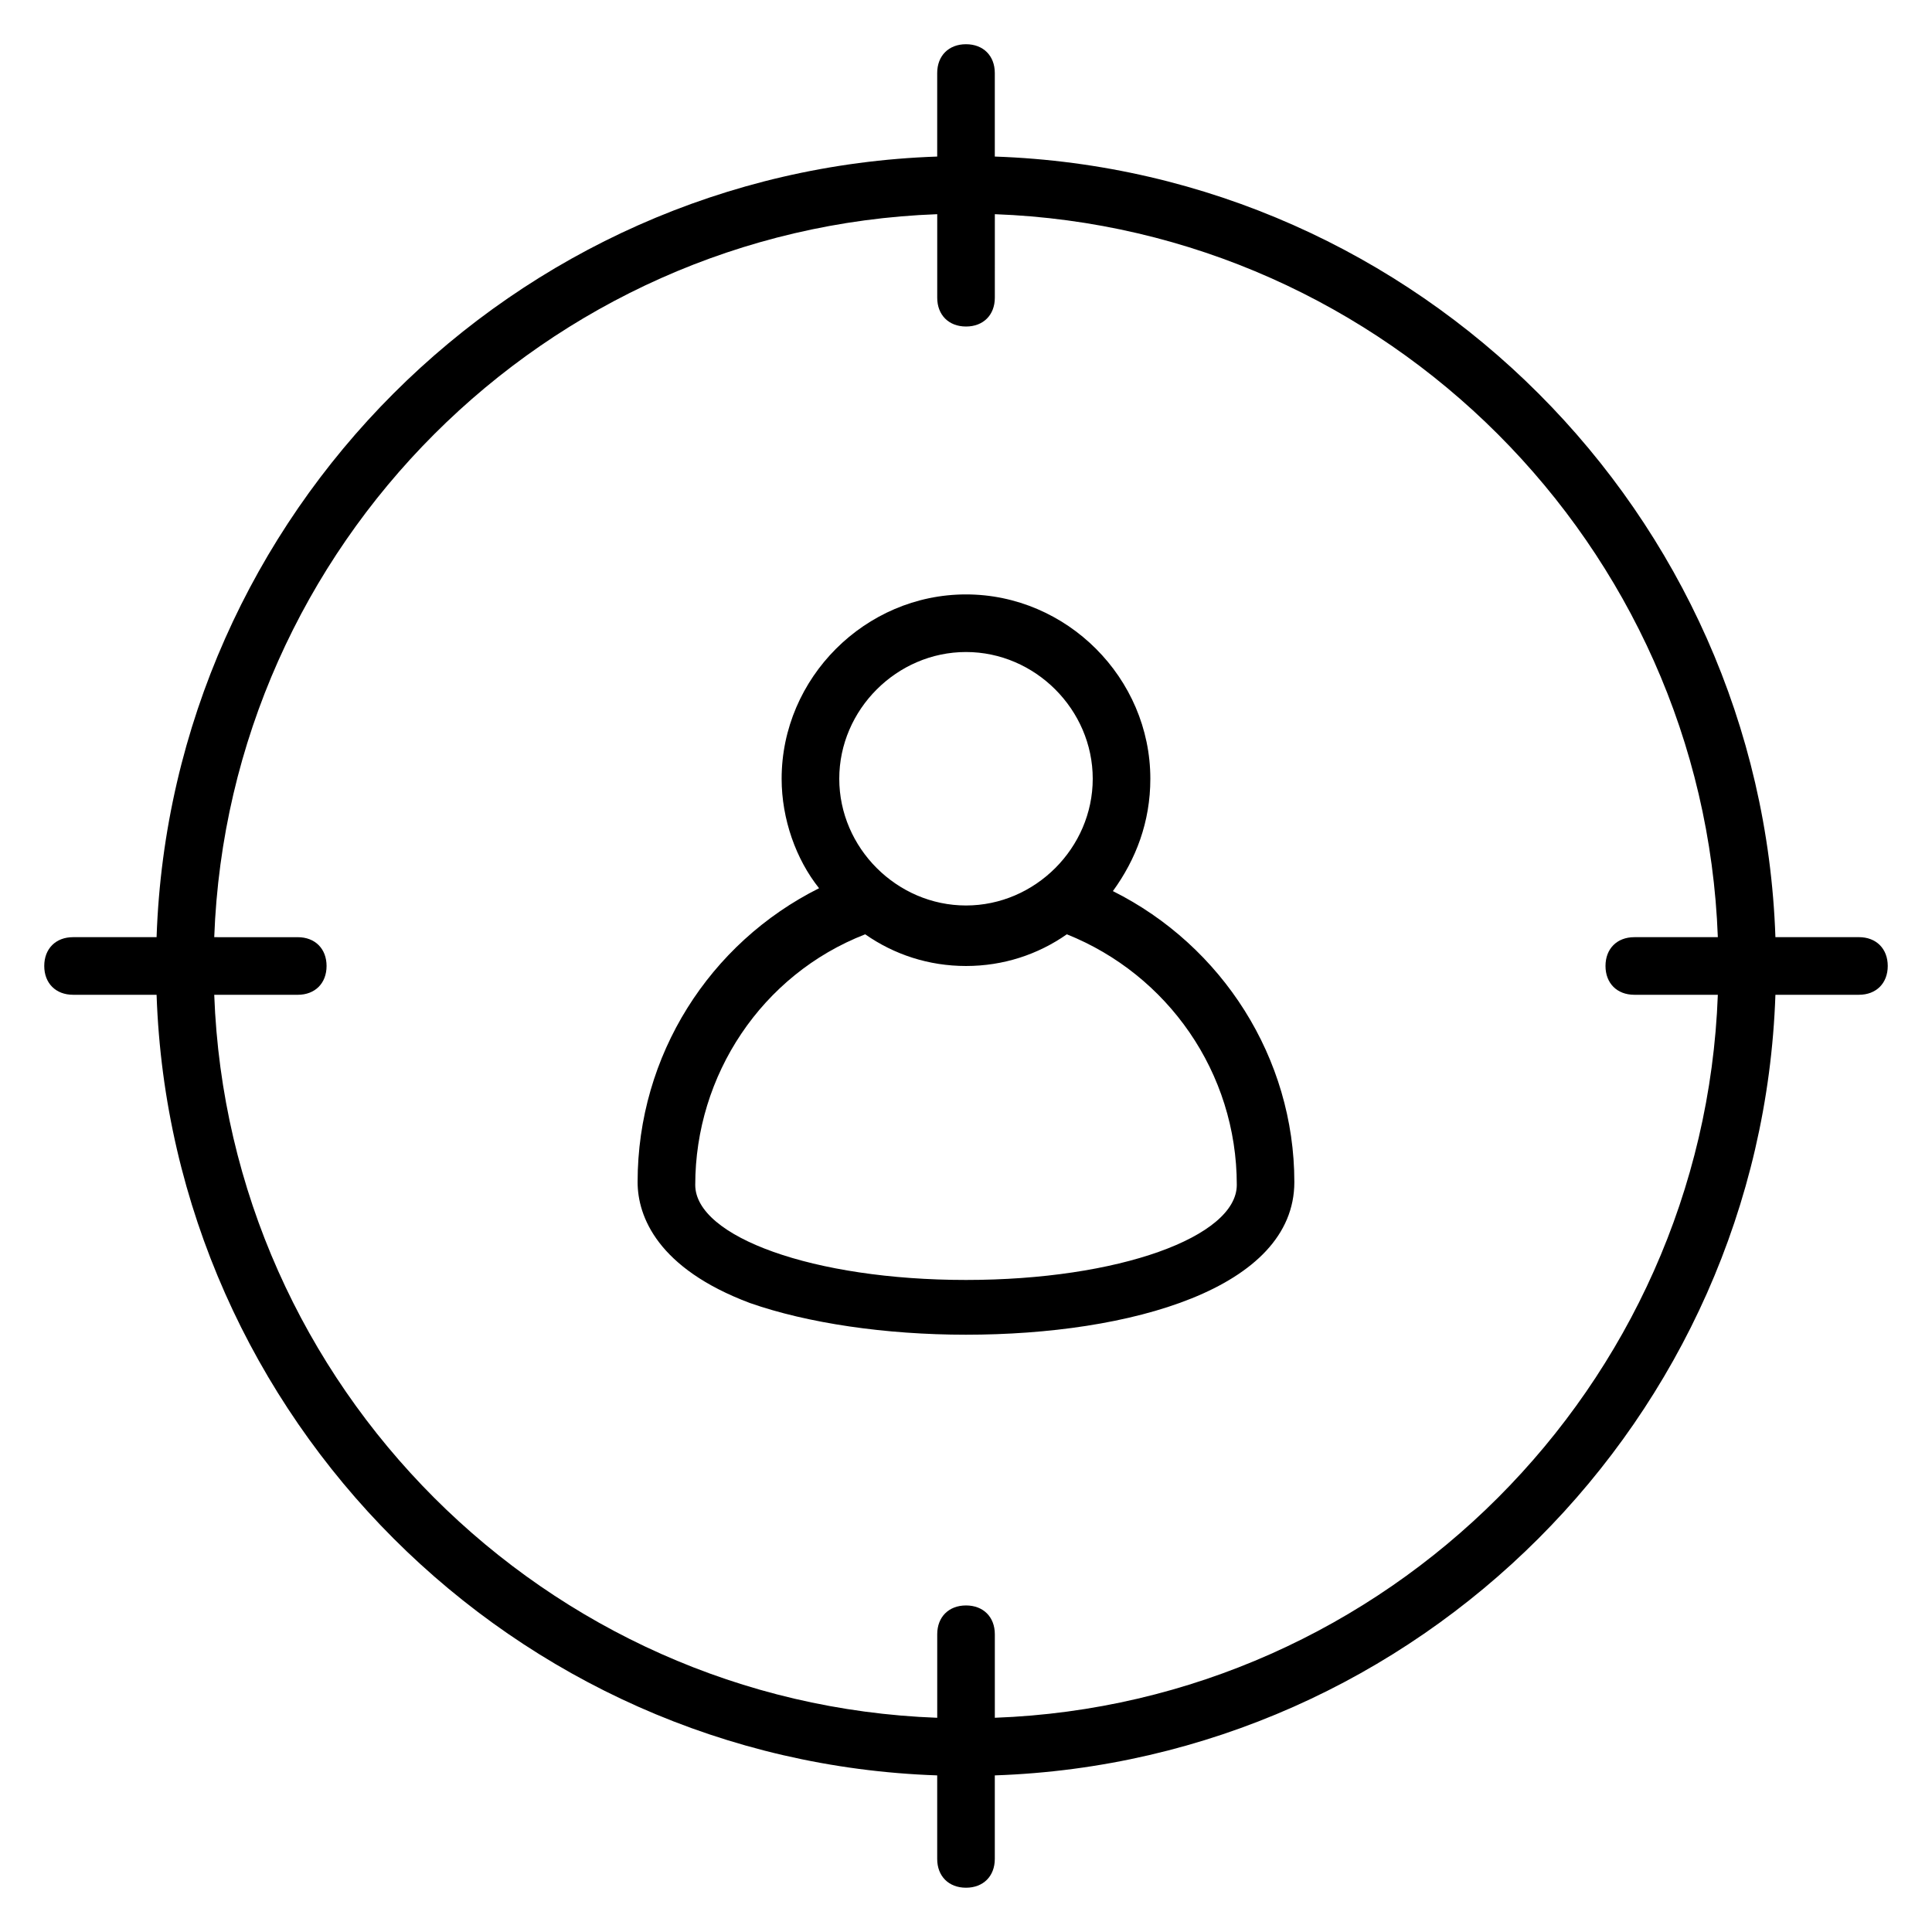 <?xml version="1.0" encoding="UTF-8"?>
<!-- Uploaded to: SVG Repo, www.svgrepo.com, Generator: SVG Repo Mixer Tools -->
<svg fill="#000000" width="800px" height="800px" version="1.1" viewBox="144 144 512 512" xmlns="http://www.w3.org/2000/svg">
 <g>
  <path d="m636.64 392.36h-22.137c-3.816-112.21-94.656-203.05-206.87-206.87v-22.137c0-4.582-3.055-7.633-7.633-7.633-4.582 0-7.633 3.055-7.633 7.633v22.137c-112.21 3.82-203.05 94.656-206.87 206.87h-22.137c-4.582 0-7.633 3.055-7.633 7.633 0 4.582 3.055 7.633 7.633 7.633h22.137c3.82 112.21 94.656 203.05 206.87 206.87v22.137c0 4.582 3.055 7.633 7.633 7.633 4.582 0 7.633-3.055 7.633-7.633v-22.137c112.21-3.816 203.05-94.656 206.87-206.87h22.137c4.582 0 7.633-3.055 7.633-7.633 0-4.582-3.055-7.637-7.633-7.637zm-229 206.87v-22.137c0-4.582-3.055-7.633-7.633-7.633-4.582 0-7.633 3.055-7.633 7.633v22.137c-103.82-3.816-187.79-87.781-191.6-191.6h22.137c4.582 0 7.633-3.055 7.633-7.633 0-4.582-3.055-7.633-7.633-7.633l-22.137-0.004c3.816-103.81 87.785-187.78 191.6-191.6v22.137c0 4.582 3.055 7.633 7.633 7.633 4.582 0 7.633-3.055 7.633-7.633l0.004-22.137c103.82 3.816 187.78 87.785 191.6 191.6h-22.137c-4.582 0-7.633 3.055-7.633 7.633 0 4.582 3.055 7.633 7.633 7.633h22.137c-3.816 103.82-87.781 187.79-191.6 191.6z"/>
  <path d="m438.93 380.15c6.106-8.398 9.922-18.32 9.922-29.77 0-26.719-22.137-48.855-48.855-48.855s-48.855 22.137-48.855 48.855c0 10.688 3.816 21.375 9.922 29.008-29.008 14.504-48.09 44.273-48.09 77.863 0 9.16 5.344 22.902 29.77 32.062 15.266 5.344 35.879 8.398 57.25 8.398 43.512 0 87.023-12.215 87.023-40.457 0.004-32.832-19.078-62.602-48.086-77.105zm-38.93-63.359c18.32 0 33.586 15.266 33.586 33.586 0 18.32-15.266 33.586-33.586 33.586s-33.586-15.266-33.586-33.586c-0.004-18.316 15.266-33.586 33.586-33.586zm0 166.41c-40.457 0-71.754-11.449-71.754-25.191 0-29.008 17.559-55.723 45.039-66.41 7.633 5.344 16.793 8.398 26.719 8.398 9.922 0 19.082-3.055 26.719-8.398 26.719 10.688 45.039 36.641 45.039 66.41-0.008 13.742-31.305 25.191-71.762 25.191z"/>
 </g>
</svg>